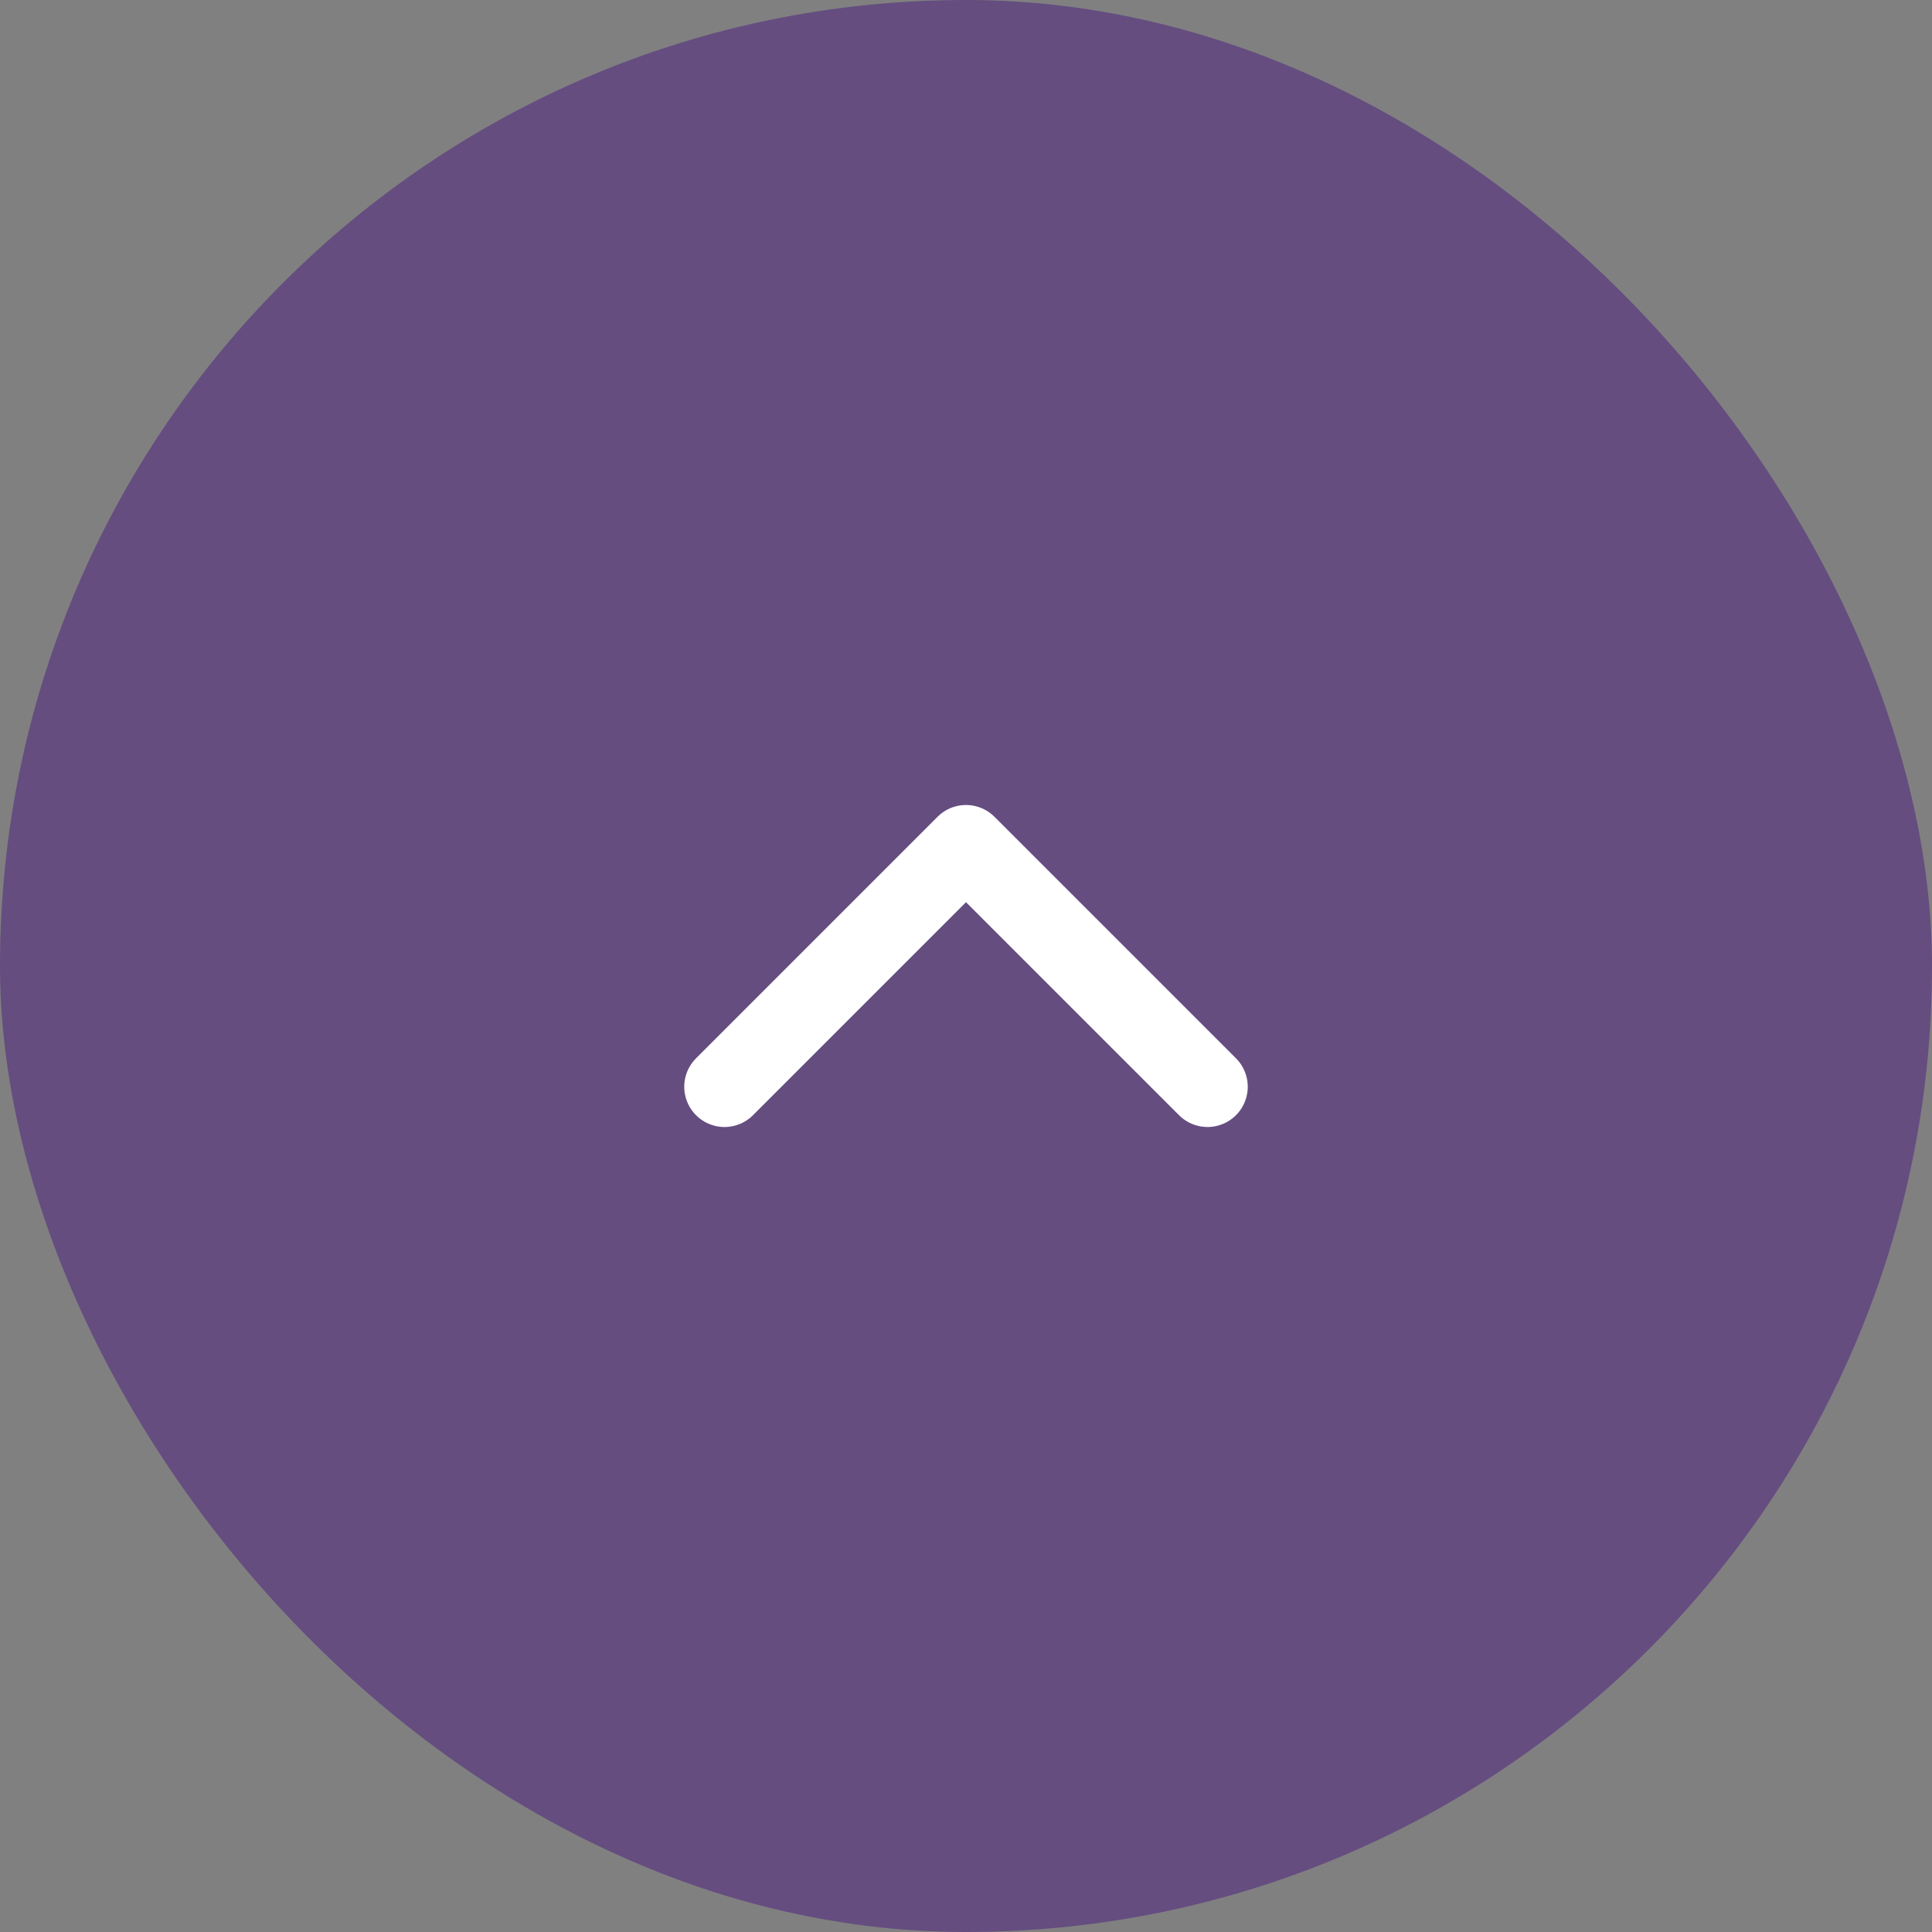 <svg width="48" height="48" viewBox="0 0 48 48" fill="none" xmlns="http://www.w3.org/2000/svg">
<rect x="0" y="0" width="48" height="48" fill="#808080" stroke="none"/>
<rect width="48" height="48" rx="24" fill="#654D80"/>
<path d="M30 27L24 21L18 27" stroke="white" stroke-width="2" stroke-linecap="round" stroke-linejoin="round"/>
</svg>
